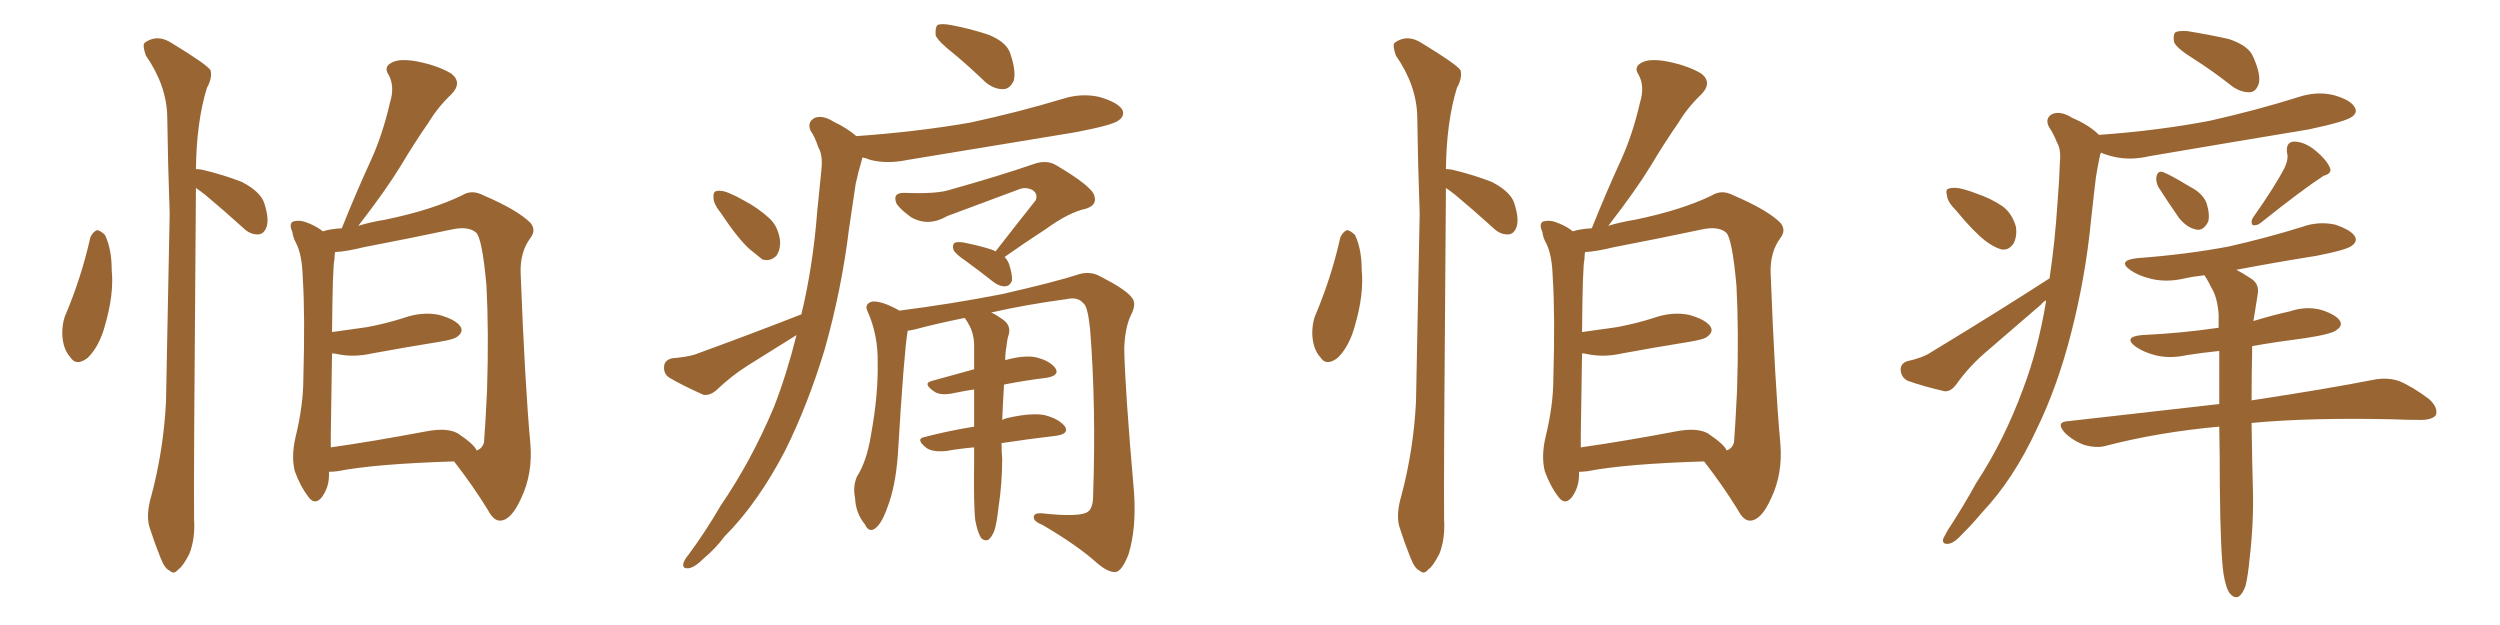 <svg xmlns="http://www.w3.org/2000/svg" xmlns:xlink="http://www.w3.org/1999/xlink" width="600" height="150"><path fill="#996633" padding="10" d="M21.68 56.98L21.68 56.98Q22.27 55.66 23.29 55.22L23.29 55.22Q24.17 55.37 25.20 56.40L25.20 56.40Q26.81 59.77 26.81 64.75L26.81 64.75Q27.39 70.61 25.20 78.08L25.20 78.08Q23.88 83.06 21.09 85.84L21.09 85.84Q18.31 88.04 16.85 85.69L16.85 85.69Q15.09 83.79 14.94 80.13L14.94 80.13Q14.94 77.78 15.53 76.03L15.53 76.03Q19.48 66.80 21.68 56.98ZM47.02 45.12L47.02 45.12Q47.02 45.26 47.02 45.70L47.02 45.70Q46.44 117.04 46.58 124.66L46.58 124.66Q46.88 129.35 45.41 133.01L45.41 133.01Q43.80 136.08 42.77 136.67L42.77 136.67Q41.75 137.99 40.72 136.96L40.72 136.96Q39.55 136.52 38.53 133.89L38.53 133.89Q37.06 130.22 36.04 127.00L36.04 127.00Q34.86 123.93 36.33 118.95L36.33 118.95Q39.26 107.96 39.84 96.39L39.84 96.39Q40.28 72.80 40.72 51.27L40.72 51.27Q40.28 38.96 40.14 27.98L40.14 27.98Q39.99 20.51 35.01 13.33L35.01 13.33Q34.13 10.84 34.72 10.25L34.72 10.25Q37.79 8.06 41.31 10.40L41.31 10.40Q49.51 15.38 50.54 16.85L50.54 16.85Q50.98 18.75 49.66 21.09L49.66 21.09Q47.17 29.15 47.02 40.58L47.02 40.58Q47.61 40.58 48.49 40.72L48.49 40.72Q53.47 41.89 58.01 43.65L58.01 43.65Q62.55 46.00 63.43 48.78L63.43 48.78Q64.60 52.44 64.01 54.35L64.01 54.35Q63.43 56.10 62.11 56.25L62.11 56.25Q60.06 56.40 58.30 54.64L58.30 54.64Q53.61 50.39 49.22 46.73L49.22 46.73Q47.90 45.70 47.02 45.12ZM78.96 113.23L78.96 113.23Q78.96 113.53 78.96 113.96L78.96 113.96Q78.96 117.04 77.20 119.38L77.20 119.38Q75.59 121.29 74.12 119.38L74.12 119.38Q72.07 116.75 70.75 113.09L70.75 113.09Q69.87 109.57 70.90 105.03L70.90 105.03Q72.80 97.27 72.80 90.97L72.80 90.97Q73.24 75.59 72.66 66.65L72.66 66.65Q72.51 61.08 71.04 58.30L71.04 58.30Q70.31 56.98 70.17 55.66L70.17 55.66Q69.29 53.76 70.31 53.17L70.31 53.17Q71.92 52.73 73.39 53.32L73.39 53.32Q75.44 54.05 76.90 55.08L76.90 55.08Q77.34 55.37 77.49 55.52L77.49 55.52Q79.25 54.93 82.03 54.79L82.03 54.79Q85.55 46.00 89.06 38.38L89.06 38.38Q91.85 32.23 93.60 24.61L93.60 24.61Q94.78 20.80 93.31 18.02L93.31 18.02Q91.99 16.11 93.90 15.09L93.90 15.09Q95.80 13.92 100.34 14.79L100.34 14.79Q105.32 15.82 108.40 17.72L108.40 17.72Q111.04 19.92 108.25 22.71L108.25 22.71Q105.03 25.78 102.83 29.44L102.83 29.44Q99.46 34.28 96.24 39.70L96.24 39.70Q92.58 45.70 85.99 54.20L85.99 54.20Q88.77 53.32 92.43 52.73L92.43 52.73Q103.71 50.39 110.89 46.88L110.89 46.88Q113.23 45.41 116.02 46.88L116.02 46.88Q124.22 50.39 127.29 53.47L127.29 53.47Q128.76 55.22 127.29 57.13L127.29 57.13Q124.80 60.50 124.95 65.48L124.95 65.48Q125.98 92.29 127.29 106.49L127.29 106.49Q127.88 113.67 125.10 119.53L125.10 119.53Q122.75 124.80 120.12 124.95L120.12 124.95Q118.51 125.10 117.04 122.31L117.04 122.31Q113.53 116.60 108.98 110.74L108.98 110.74Q89.94 111.33 81.01 113.09L81.01 113.09Q79.83 113.23 78.96 113.23ZM109.86 104.00L109.86 104.00L109.86 104.00Q113.82 106.64 114.40 108.11L114.40 108.11Q115.72 107.67 116.16 106.20L116.16 106.20Q116.46 102.54 116.89 93.75L116.89 93.75Q117.33 79.54 116.75 68.55L116.75 68.55Q115.72 57.13 114.26 55.81L114.26 55.81Q112.35 54.20 108.40 55.08L108.40 55.08Q98.73 57.13 87.30 59.33L87.30 59.33Q83.20 60.35 80.42 60.50L80.42 60.50Q80.27 61.23 80.27 62.26L80.27 62.26Q79.83 63.72 79.69 79.69L79.69 79.69Q83.94 79.10 88.04 78.52L88.04 78.52Q92.72 77.64 96.83 76.32L96.83 76.32Q101.37 74.71 105.47 75.59L105.47 75.59Q109.57 76.76 110.60 78.52L110.60 78.52Q111.18 79.69 109.86 80.71L109.86 80.71Q109.13 81.45 105.47 82.03L105.47 82.03Q97.27 83.35 89.36 84.81L89.36 84.81Q84.81 85.84 80.86 84.96L80.86 84.96Q80.13 84.81 79.69 84.81L79.69 84.81Q79.54 93.02 79.39 104.15L79.39 104.15Q79.39 105.91 79.39 107.37L79.39 107.37Q89.65 105.91 102.10 103.56L102.10 103.56Q107.23 102.54 109.86 104.00ZM229.10 13.04L229.10 13.04Q225.15 9.96 224.56 8.50L224.56 8.50Q224.41 6.59 225 6.01L225 6.01Q225.88 5.57 228.22 6.01L228.22 6.01Q232.91 6.88 237.30 8.35L237.30 8.35Q241.55 10.11 242.43 12.74L242.43 12.74Q243.90 16.99 243.31 19.34L243.31 19.34Q242.43 21.24 240.97 21.39L240.97 21.39Q238.77 21.53 236.57 19.78L236.57 19.78Q232.76 16.11 229.10 13.04ZM192.33 75.44L192.33 75.44Q195.12 63.87 196.14 50.68L196.14 50.68Q196.73 44.97 197.17 40.43L197.17 40.43Q197.46 37.21 196.44 35.45L196.44 35.45Q195.56 32.81 194.53 31.35L194.53 31.35Q193.65 29.30 195.56 28.27L195.56 28.27Q197.46 27.54 200.24 29.30L200.24 29.30Q203.32 30.76 205.52 32.67L205.52 32.67Q220.02 31.64 232.76 29.44L232.76 29.44Q244.34 26.95 255.03 23.73L255.03 23.73Q259.57 22.27 263.96 23.29L263.96 23.29Q268.36 24.61 269.38 26.37L269.38 26.37Q269.97 27.83 268.51 28.86L268.51 28.86Q267.19 30.03 257.81 31.79L257.81 31.79Q237.30 35.16 217.82 38.38L217.82 38.38Q212.99 39.40 208.89 38.38L208.89 38.38Q207.86 37.94 206.98 37.79L206.98 37.79Q206.98 37.94 206.84 38.38L206.84 38.38Q205.96 41.31 205.37 44.09L205.37 44.09Q204.64 49.22 203.76 54.93L203.76 54.93Q202.00 69.43 197.90 83.94L197.90 83.94Q193.95 96.97 188.53 107.96L188.53 107.96Q181.93 120.70 173.88 128.76L173.88 128.76Q171.83 131.54 169.04 133.89L169.04 133.89Q166.70 136.23 165.23 136.38L165.23 136.38Q163.62 136.52 164.06 135.06L164.06 135.06Q164.36 134.18 165.23 133.15L165.23 133.15Q169.34 127.59 173.00 121.29L173.00 121.29Q180.32 110.60 185.74 97.71L185.74 97.71Q188.82 89.79 191.16 80.42L191.16 80.42Q185.30 84.08 179.44 87.74L179.44 87.74Q175.49 90.23 171.83 93.75L171.83 93.75Q170.36 94.92 168.90 94.78L168.90 94.78Q163.92 92.58 160.69 90.67L160.69 90.67Q159.23 89.79 159.38 87.89L159.38 87.89Q159.52 86.43 161.28 85.99L161.28 85.99Q164.79 85.69 166.70 85.11L166.70 85.11Q180.76 79.98 192.33 75.44ZM238.92 60.35L238.92 60.35Q244.04 53.76 248.58 48.05L248.58 48.05Q249.17 46.44 247.71 45.56L247.71 45.56Q246.09 44.82 244.63 45.41L244.63 45.41Q230.13 50.83 227.34 51.86L227.34 51.86Q222.80 54.49 218.70 52.15L218.70 52.15Q216.21 50.39 215.19 48.93L215.19 48.93Q214.01 46.14 217.24 46.29L217.24 46.29Q224.85 46.58 227.93 45.56L227.93 45.56Q239.94 42.19 248.00 39.40L248.00 39.40Q251.22 38.23 253.56 39.70L253.56 39.70Q262.21 44.82 262.65 47.02L262.65 47.02Q263.38 49.22 260.60 50.10L260.60 50.10Q256.49 50.98 251.07 54.93L251.07 54.93Q245.65 58.45 241.11 61.67L241.11 61.67Q241.70 62.26 242.14 63.28L242.14 63.28Q243.02 65.92 242.87 67.38L242.87 67.38Q242.43 68.55 241.41 68.70L241.41 68.70Q240.09 68.85 238.62 67.82L238.62 67.82Q235.11 65.04 231.88 62.70L231.88 62.70Q229.25 60.94 228.81 59.91L228.81 59.91Q228.52 58.74 229.10 58.30L229.10 58.30Q229.54 58.01 231.01 58.15L231.01 58.15Q234.81 58.89 238.04 59.91L238.04 59.91Q238.77 60.21 238.92 60.35ZM234.08 124.95L234.08 124.95Q233.64 121.44 233.79 110.74L233.79 110.74Q233.79 108.84 233.79 107.37L233.79 107.37Q230.27 107.67 227.05 108.25L227.05 108.25Q223.83 108.54 222.36 107.52L222.36 107.52Q219.58 105.32 221.92 104.88L221.92 104.88Q227.49 103.42 233.79 102.39L233.79 102.39Q233.79 97.56 233.79 93.46L233.79 93.46Q231.01 93.90 228.22 94.48L228.22 94.48Q225.44 94.92 224.12 93.90L224.12 93.90Q221.34 91.99 223.68 91.41L223.68 91.41Q228.37 90.09 233.79 88.62L233.79 88.62Q233.79 85.25 233.79 82.47L233.79 82.47Q233.64 79.83 232.62 78.08L232.62 78.08Q232.18 77.20 231.74 76.61L231.74 76.61Q231.59 76.32 231.45 76.32L231.45 76.32Q224.85 77.64 219.43 79.10L219.43 79.10Q218.41 79.25 217.82 79.39L217.82 79.39Q217.82 79.39 217.82 79.54L217.82 79.54Q216.94 84.67 215.48 109.28L215.48 109.28Q214.89 116.89 212.99 121.73L212.99 121.73Q211.52 125.98 209.77 127.00L209.77 127.00Q208.45 127.73 207.57 125.83L207.57 125.83Q205.37 123.19 205.22 119.53L205.22 119.53Q204.64 116.75 205.66 114.40L205.66 114.40Q208.01 110.74 209.03 104.44L209.03 104.44Q210.79 94.78 210.64 87.16L210.64 87.16Q210.79 80.42 208.15 74.56L208.15 74.56Q207.42 72.95 209.33 72.36L209.33 72.36Q211.67 72.22 215.63 74.41L215.63 74.41Q215.63 74.41 215.77 74.56L215.77 74.56Q228.37 72.95 240.38 70.61L240.38 70.61Q253.27 67.68 259.13 65.77L259.13 65.77Q261.77 65.04 264.11 66.36L264.11 66.36Q270.12 69.43 271.58 71.34L271.58 71.34Q272.90 72.80 271.44 75.59L271.44 75.59Q269.97 78.66 269.82 83.64L269.82 83.64Q269.97 93.02 272.17 118.21L272.17 118.21Q272.75 126.86 270.85 133.01L270.85 133.01Q269.38 136.82 267.92 137.26L267.92 137.26Q266.16 137.55 263.38 135.21L263.38 135.21Q258.69 130.96 250.20 125.98L250.20 125.98Q248.29 125.24 248.14 124.37L248.14 124.37Q247.85 123.05 250.05 123.19L250.05 123.19Q259.42 124.22 261.18 122.75L261.18 122.75Q262.35 121.88 262.35 118.80L262.35 118.80Q263.09 97.56 261.62 78.96L261.62 78.96Q261.04 73.39 260.01 72.80L260.01 72.80Q258.69 71.19 256.05 71.78L256.05 71.78Q246.24 73.10 237.89 75L237.89 75Q239.21 75.59 240.97 76.90L240.97 76.90Q242.58 78.22 242.14 80.13L242.14 80.13Q241.70 81.45 241.55 83.20L241.55 83.20Q241.26 84.52 241.26 86.43L241.26 86.43Q245.51 85.25 248.29 85.69L248.29 85.69Q251.81 86.43 253.27 88.33L253.27 88.33Q254.44 90.09 251.22 90.67L251.22 90.67Q246.24 91.26 240.97 92.29L240.97 92.29Q240.67 97.12 240.53 100.78L240.53 100.78Q241.11 100.49 241.70 100.34L241.70 100.34Q247.41 99.02 250.63 99.61L250.63 99.61Q254.15 100.49 255.62 102.39L255.62 102.39Q256.64 104.15 253.42 104.59L253.42 104.59Q247.12 105.32 240.38 106.35L240.38 106.35Q240.38 108.69 240.53 110.16L240.53 110.16Q240.53 115.87 239.65 121.73L239.65 121.73Q239.21 125.68 238.62 127.44L238.62 127.44Q237.89 129.20 237.01 129.64L237.01 129.64Q236.13 129.79 235.55 129.20L235.55 129.20Q234.67 128.03 234.08 124.95ZM173.00 51.12L173.00 51.12L173.00 51.12Q171.24 48.93 171.24 47.46L171.24 47.46Q171.09 46.00 171.97 45.85L171.97 45.85Q173.29 45.56 175.20 46.44L175.20 46.44Q176.95 47.17 178.42 48.05L178.42 48.05Q182.08 49.95 184.86 52.59L184.86 52.59Q186.77 54.49 187.21 57.71L187.21 57.71Q187.35 59.91 186.33 61.38L186.33 61.38Q184.86 62.84 182.96 62.26L182.96 62.26Q181.64 61.23 179.88 59.77L179.88 59.77Q177.10 57.28 173.00 51.12ZM321.68 56.98L321.68 56.98Q322.27 55.66 323.29 55.22L323.29 55.22Q324.17 55.37 325.20 56.40L325.20 56.40Q326.81 59.77 326.81 64.75L326.81 64.75Q327.39 70.61 325.20 78.08L325.20 78.08Q323.88 83.06 321.09 85.84L321.09 85.84Q318.31 88.04 316.85 85.69L316.85 85.69Q315.09 83.79 314.94 80.13L314.94 80.13Q314.94 77.78 315.53 76.03L315.53 76.03Q319.48 66.80 321.68 56.98ZM347.02 45.12L347.02 45.12Q347.02 45.26 347.02 45.70L347.02 45.70Q346.44 117.04 346.58 124.66L346.58 124.66Q346.88 129.35 345.41 133.01L345.41 133.01Q343.80 136.08 342.77 136.67L342.77 136.67Q341.75 137.99 340.72 136.96L340.72 136.96Q339.55 136.52 338.53 133.89L338.53 133.89Q337.06 130.22 336.04 127.00L336.04 127.00Q334.86 123.93 336.33 118.95L336.33 118.95Q339.26 107.96 339.84 96.39L339.84 96.39Q340.28 72.80 340.72 51.27L340.72 51.27Q340.28 38.96 340.14 27.98L340.14 27.98Q339.99 20.51 335.01 13.33L335.01 13.33Q334.13 10.84 334.72 10.25L334.72 10.25Q337.79 8.06 341.31 10.40L341.31 10.40Q349.51 15.38 350.54 16.85L350.54 16.85Q350.98 18.75 349.66 21.09L349.66 21.09Q347.17 29.15 347.02 40.58L347.02 40.58Q347.61 40.58 348.49 40.72L348.49 40.72Q353.47 41.89 358.01 43.65L358.01 43.65Q362.55 46.00 363.43 48.78L363.43 48.78Q364.60 52.44 364.01 54.35L364.01 54.35Q363.43 56.10 362.11 56.25L362.11 56.25Q360.06 56.40 358.30 54.64L358.30 54.64Q353.61 50.39 349.22 46.73L349.22 46.73Q347.90 45.70 347.02 45.12ZM378.96 113.23L378.96 113.23Q378.96 113.53 378.96 113.96L378.96 113.96Q378.96 117.04 377.20 119.38L377.20 119.38Q375.59 121.29 374.12 119.38L374.12 119.38Q372.07 116.75 370.75 113.09L370.75 113.09Q369.87 109.57 370.90 105.03L370.90 105.03Q372.80 97.27 372.80 90.97L372.80 90.97Q373.24 75.59 372.66 66.65L372.66 66.65Q372.51 61.08 371.04 58.30L371.04 58.30Q370.31 56.98 370.17 55.66L370.17 55.66Q369.29 53.76 370.31 53.17L370.31 53.17Q371.92 52.73 373.39 53.32L373.39 53.32Q375.44 54.05 376.90 55.08L376.90 55.08Q377.34 55.37 377.49 55.52L377.49 55.52Q379.25 54.93 382.03 54.79L382.03 54.79Q385.55 46.00 389.06 38.38L389.06 38.38Q391.85 32.23 393.60 24.61L393.60 24.61Q394.78 20.80 393.31 18.02L393.31 18.02Q391.99 16.11 393.90 15.09L393.90 15.09Q395.80 13.92 400.34 14.79L400.34 14.79Q405.32 15.82 408.40 17.72L408.40 17.72Q411.04 19.92 408.25 22.71L408.25 22.71Q405.03 25.78 402.83 29.44L402.83 29.44Q399.46 34.28 396.24 39.70L396.24 39.70Q392.58 45.70 385.99 54.20L385.99 54.20Q388.77 53.32 392.43 52.73L392.43 52.73Q403.71 50.39 410.89 46.88L410.89 46.88Q413.23 45.41 416.02 46.88L416.02 46.88Q424.22 50.39 427.29 53.47L427.29 53.47Q428.76 55.22 427.29 57.13L427.29 57.13Q424.80 60.50 424.95 65.48L424.95 65.48Q425.98 92.29 427.29 106.49L427.29 106.49Q427.88 113.67 425.10 119.53L425.10 119.53Q422.75 124.80 420.12 124.95L420.12 124.95Q418.51 125.10 417.04 122.31L417.04 122.31Q413.53 116.60 408.98 110.74L408.98 110.74Q389.94 111.33 381.01 113.09L381.01 113.09Q379.83 113.23 378.96 113.23ZM409.86 104.00L409.86 104.00L409.86 104.00Q413.82 106.64 414.40 108.11L414.40 108.11Q415.72 107.67 416.16 106.20L416.16 106.20Q416.46 102.54 416.89 93.75L416.89 93.75Q417.33 79.54 416.75 68.55L416.75 68.55Q415.72 57.13 414.26 55.81L414.26 55.81Q412.35 54.20 408.40 55.08L408.40 55.08Q398.73 57.13 387.30 59.33L387.30 59.33Q383.20 60.35 380.42 60.50L380.42 60.50Q380.27 61.23 380.27 62.26L380.27 62.26Q379.83 63.72 379.69 79.69L379.69 79.69Q383.94 79.10 388.04 78.52L388.04 78.52Q392.72 77.64 396.83 76.32L396.83 76.32Q401.37 74.71 405.47 75.59L405.47 75.59Q409.57 76.76 410.60 78.52L410.60 78.52Q411.18 79.69 409.86 80.71L409.86 80.71Q409.13 81.45 405.47 82.03L405.47 82.03Q397.27 83.35 389.36 84.81L389.36 84.81Q384.81 85.84 380.86 84.96L380.86 84.96Q380.13 84.81 379.69 84.81L379.69 84.81Q379.54 93.02 379.39 104.15L379.39 104.15Q379.39 105.91 379.39 107.37L379.39 107.37Q389.65 105.91 402.10 103.56L402.10 103.56Q407.23 102.54 409.86 104.00ZM526.61 14.21L526.61 14.21Q522.36 11.57 521.78 10.11L521.78 10.11Q521.48 8.35 522.07 7.76L522.07 7.76Q522.80 7.32 525 7.47L525 7.47Q530.42 8.35 534.96 9.38L534.96 9.38Q539.79 10.99 540.82 13.77L540.82 13.77Q542.58 17.72 542.14 19.92L542.14 19.92Q541.55 21.97 540.09 22.12L540.09 22.12Q538.04 22.27 535.84 20.80L535.84 20.80Q531.01 16.99 526.61 14.21ZM469.48 50.54L469.48 50.54Q467.43 48.49 467.29 47.02L467.29 47.02Q466.85 45.41 467.72 45.26L467.72 45.26Q469.04 44.82 471.24 45.41L471.24 45.41Q472.85 45.85 474.32 46.44L474.32 46.44Q477.83 47.61 480.62 49.51L480.62 49.51Q482.96 51.27 483.84 54.49L483.84 54.49Q484.13 56.69 483.25 58.45L483.25 58.45Q481.93 60.35 480.03 59.77L480.03 59.77Q478.27 59.18 476.37 57.71L476.37 57.71Q473.58 55.52 469.48 50.54ZM491.89 66.80L491.89 66.80Q493.21 58.01 493.80 48.63L493.80 48.63Q494.24 43.36 494.38 38.82L494.38 38.82Q494.68 35.89 493.65 34.13L493.65 34.13Q492.77 31.93 491.75 30.47L491.75 30.47Q490.72 28.42 492.48 27.39L492.48 27.39Q494.53 26.51 497.31 28.27L497.31 28.27Q501.42 30.03 503.76 32.37L503.76 32.37Q517.97 31.35 530.27 29.00L530.27 29.00Q541.41 26.51 551.66 23.29L551.66 23.29Q556.05 21.83 560.16 22.85L560.16 22.85Q564.26 24.02 565.14 25.78L565.14 25.78Q565.87 26.95 564.55 27.98L564.55 27.98Q563.09 29.15 554.15 31.05L554.15 31.05Q534.67 34.28 515.77 37.50L515.77 37.50Q511.38 38.53 507.42 37.65L507.42 37.65Q505.52 37.21 504.20 36.62L504.20 36.62Q504.20 36.91 504.05 37.06L504.05 37.06Q503.47 39.70 503.03 42.48L503.03 42.48Q502.44 47.31 501.86 52.73L501.86 52.73Q500.54 66.50 497.02 80.13L497.02 80.13Q493.80 92.72 488.82 102.98L488.82 102.98Q483.25 114.99 475.78 122.90L475.78 122.90Q473.58 125.54 471.24 127.88L471.24 127.88Q469.04 130.37 467.58 130.52L467.58 130.52Q465.97 130.66 466.41 129.20L466.41 129.20Q466.85 128.32 467.43 127.29L467.43 127.29Q471.09 121.73 474.32 115.87L474.32 115.87Q481.05 105.62 485.60 93.16L485.60 93.16Q489.11 83.94 491.02 72.51L491.02 72.51Q491.02 72.22 491.02 72.07L491.02 72.07Q490.28 72.51 489.84 73.10L489.84 73.10Q483.40 78.66 477.10 84.08L477.10 84.08Q472.71 87.74 469.48 92.29L469.48 92.29Q468.16 94.04 466.70 93.90L466.70 93.90Q461.57 92.72 457.91 91.41L457.91 91.41Q456.30 90.67 456.15 88.77L456.15 88.77Q456.15 87.30 457.62 86.72L457.62 86.72Q461.57 85.84 463.48 84.52L463.48 84.52Q479.44 74.85 491.89 66.80ZM517.97 44.82L517.97 44.82Q517.38 43.51 517.53 42.48L517.53 42.48Q517.82 40.87 519.14 41.31L519.14 41.31Q521.04 42.04 525.59 44.82L525.59 44.82Q528.52 46.29 529.54 48.63L529.54 48.63Q530.42 51.42 529.98 53.17L529.98 53.17Q528.81 55.52 527.05 55.08L527.05 55.08Q524.85 54.64 522.95 52.29L522.95 52.29Q520.31 48.49 517.97 44.82ZM548.29 40.28L548.29 40.28Q549.32 38.09 548.88 36.62L548.88 36.62Q548.58 34.13 550.49 33.98L550.49 33.98Q553.13 33.98 555.76 36.18L555.76 36.18Q558.25 38.23 559.13 40.14L559.13 40.14Q559.86 41.60 557.67 42.19L557.67 42.19Q552.69 45.41 542.58 53.47L542.58 53.47Q541.70 54.20 540.67 54.05L540.67 54.05Q540.09 53.32 540.67 52.29L540.67 52.29Q545.95 44.82 548.29 40.28ZM533.64 137.70L533.64 137.70L533.64 137.70Q532.91 132.57 532.76 116.75L532.76 116.75Q532.76 108.98 532.62 102.39L532.62 102.39Q518.12 103.71 505.66 106.93L505.66 106.93Q503.32 107.67 500.24 106.79L500.24 106.79Q497.46 105.76 495.56 103.86L495.56 103.86Q493.21 101.22 496.44 101.07L496.44 101.07Q515.77 98.88 532.62 96.97L532.62 96.97Q532.62 90.09 532.62 84.23L532.62 84.23Q528.37 84.67 524.71 85.25L524.71 85.25Q520.75 86.13 517.24 85.25L517.24 85.25Q514.45 84.52 512.55 83.20L512.55 83.20Q509.47 80.86 514.01 80.42L514.01 80.42Q523.54 79.98 532.47 78.66L532.47 78.66Q532.47 76.90 532.47 75.44L532.47 75.44Q532.18 71.34 530.71 68.99L530.71 68.99Q530.13 67.82 529.54 66.80L529.54 66.80Q529.10 66.21 529.10 66.06L529.10 66.06Q526.32 66.36 524.41 66.80L524.41 66.80Q520.02 67.82 516.36 66.94L516.36 66.94Q513.28 66.21 511.38 64.89L511.38 64.89Q508.01 62.55 512.84 61.96L512.84 61.96Q524.71 61.08 534.81 59.18L534.81 59.18Q543.90 57.13 552.39 54.49L552.39 54.49Q556.35 53.03 560.45 53.91L560.45 53.91Q564.26 55.22 565.14 56.69L565.14 56.69Q565.87 57.86 564.55 58.89L564.55 58.89Q563.53 59.91 556.05 61.38L556.05 61.38Q545.95 62.99 536.72 64.75L536.72 64.75Q538.18 65.48 540.38 66.94L540.38 66.94Q542.29 68.26 541.85 70.61L541.85 70.61Q541.55 72.66 541.11 75.29L541.11 75.29Q540.97 76.03 540.82 77.05L540.82 77.05Q545.07 75.73 549.61 74.71L549.61 74.71Q553.56 73.39 557.23 74.41L557.23 74.41Q560.74 75.59 561.62 77.05L561.62 77.05Q562.21 78.22 560.89 79.10L560.89 79.10Q560.01 80.13 553.27 81.15L553.27 81.15Q546.39 82.03 540.53 83.06L540.53 83.06Q540.38 90.23 540.38 96.09L540.38 96.09Q558.69 93.31 569.82 91.11L569.82 91.11Q572.90 90.53 575.68 91.41L575.68 91.41Q578.91 92.72 583.01 95.80L583.01 95.80Q585.21 97.85 584.62 99.61L584.62 99.61Q583.74 100.78 580.96 100.78L580.96 100.78Q577.73 100.78 574.22 100.63L574.22 100.63Q554.15 100.20 540.38 101.51L540.38 101.51Q540.53 112.21 540.67 116.31L540.67 116.31Q540.97 124.95 539.94 133.74L539.94 133.74Q539.50 138.43 538.92 140.63L538.92 140.63Q538.18 142.68 537.16 143.26L537.16 143.26Q536.13 143.55 535.25 142.53L535.25 142.53Q534.23 141.36 533.64 137.70Z"/></svg>